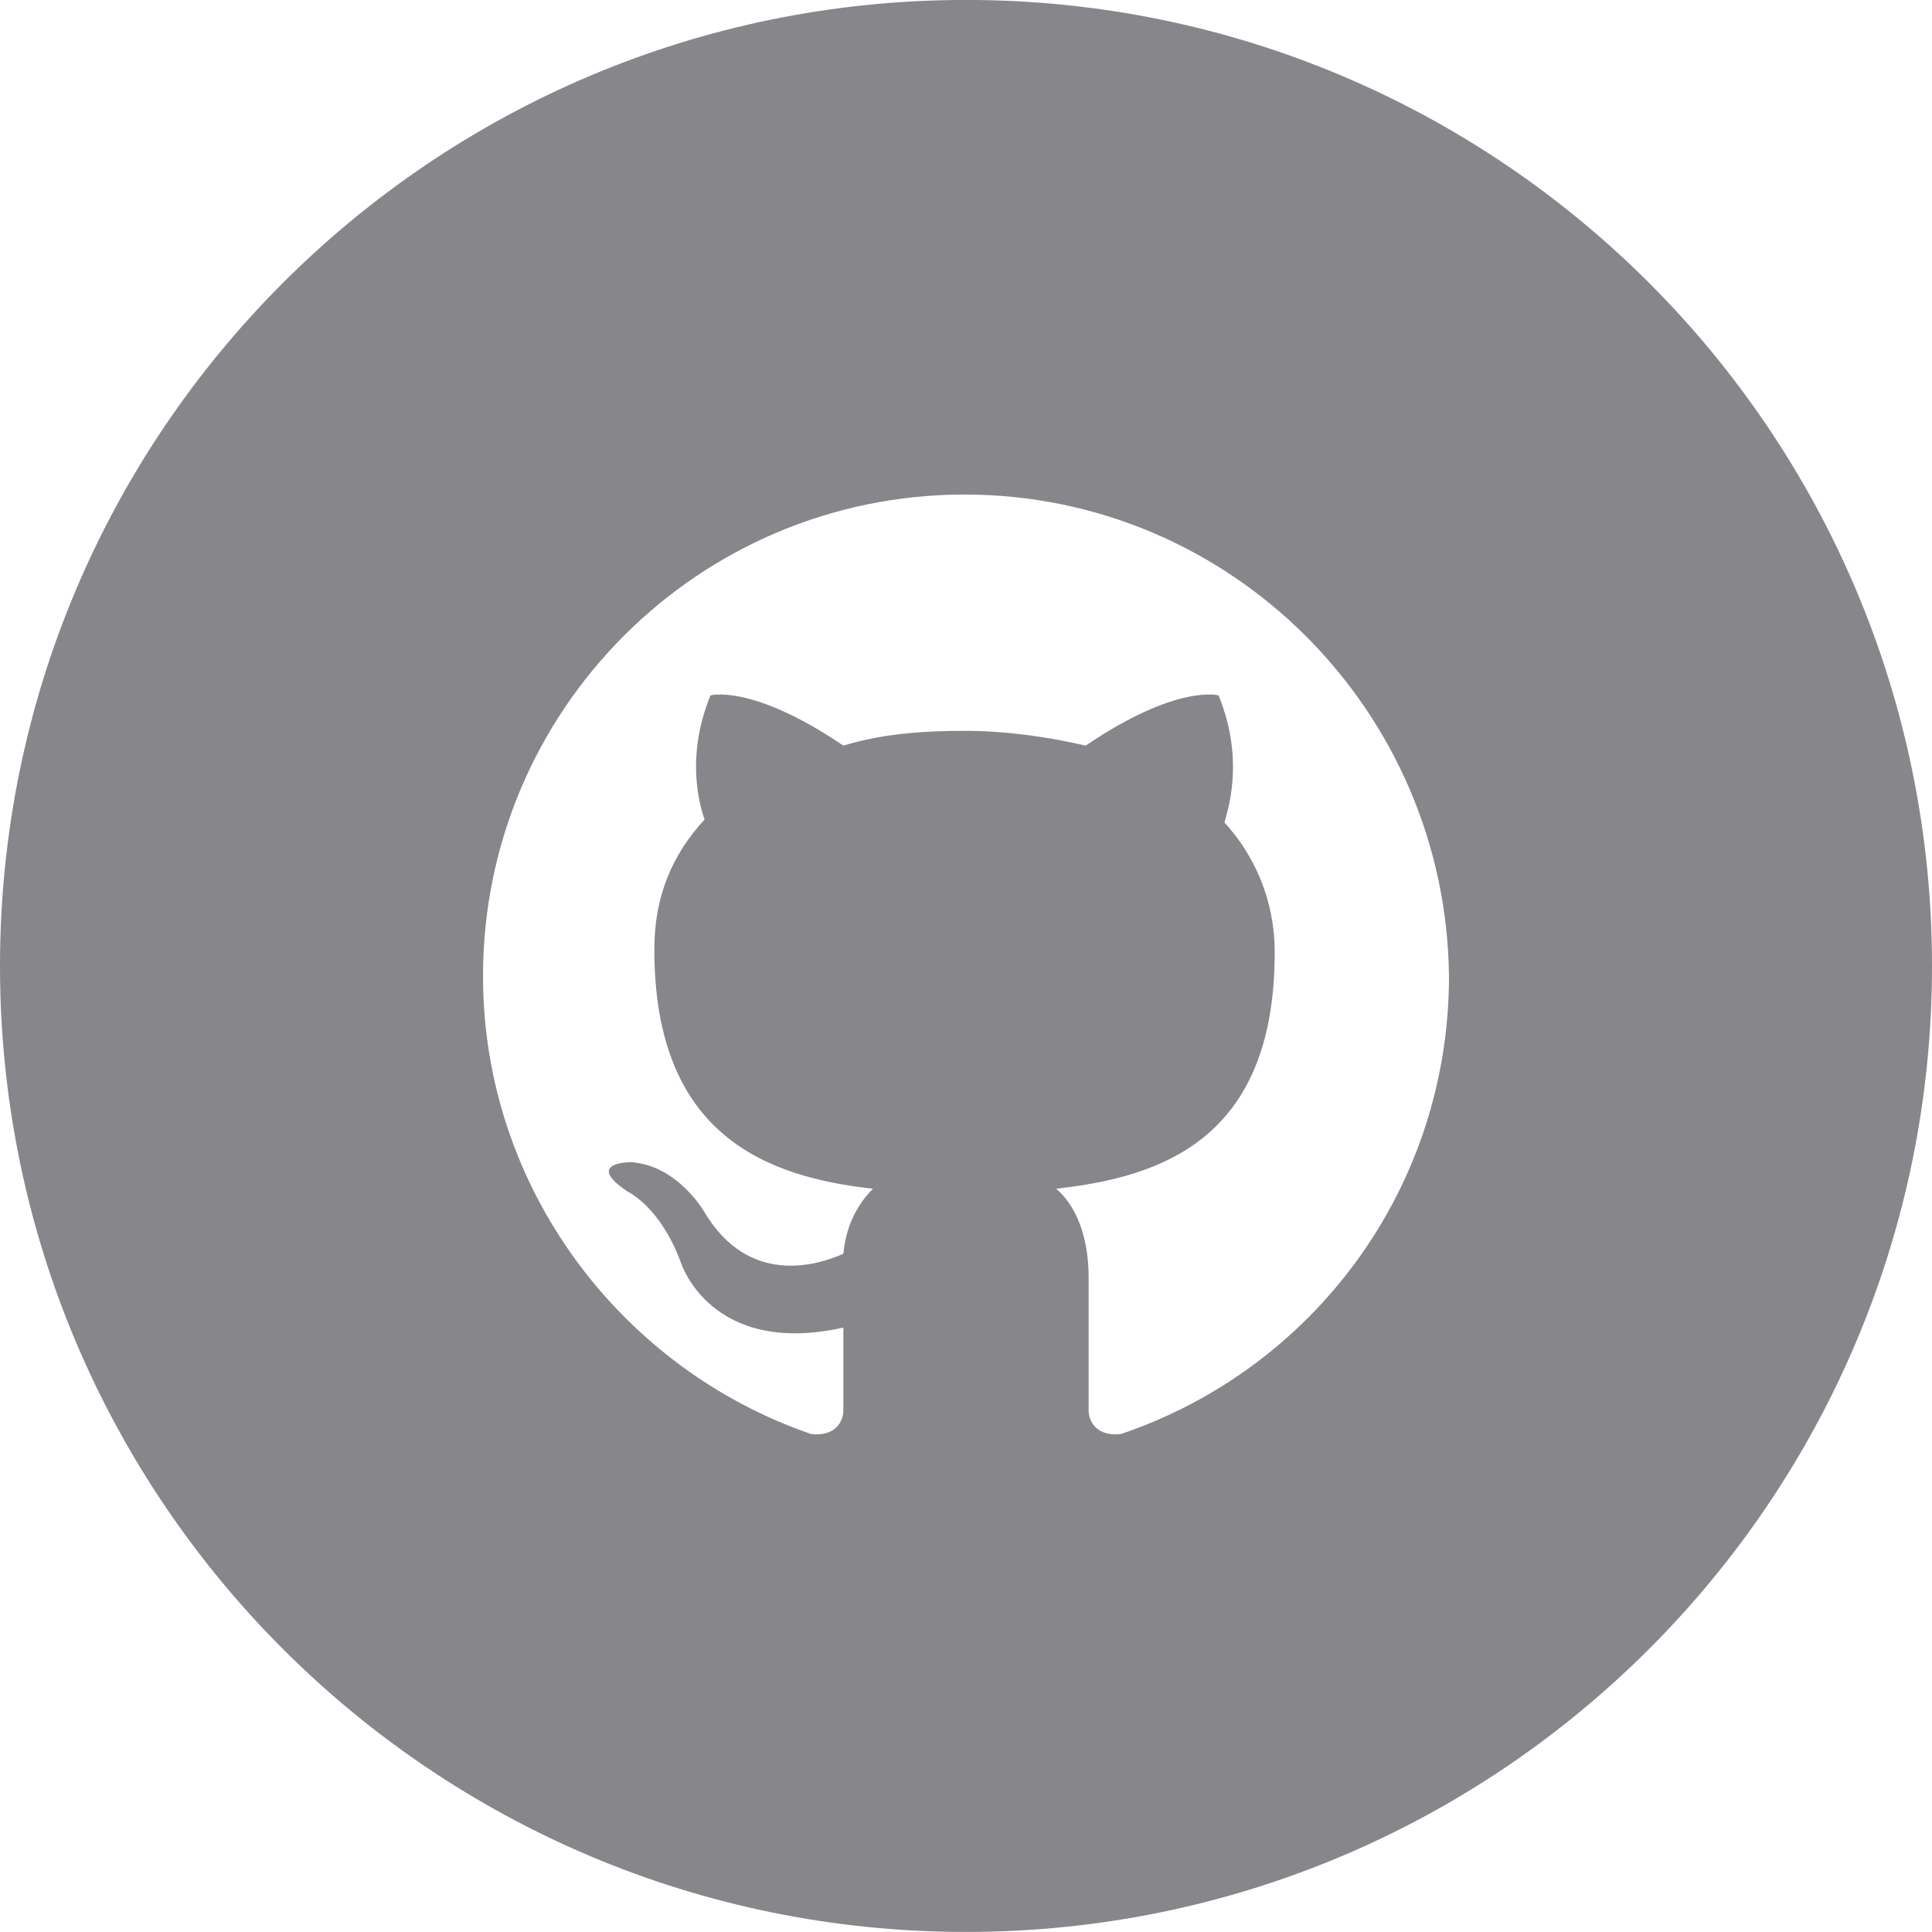 <svg width="32" height="32" viewBox="0 0 32 32" fill="none" xmlns="http://www.w3.org/2000/svg">
<path fill-rule="evenodd" clip-rule="evenodd" d="M0 15.999C0 7.162 7.163 -0.001 16 -0.001C24.837 -0.001 32 7.162 32 15.999C32 24.836 24.837 31.999 16 31.999C7.163 31.999 0 24.836 0 15.999ZM8 16.167C8 11.763 11.572 8.191 15.976 8.191C20.379 8.191 23.951 11.763 24 16.167C24 19.689 21.749 22.674 18.569 23.751C18.177 23.8 18.031 23.555 18.031 23.359V21.157C18.031 20.423 17.786 19.934 17.492 19.689C19.254 19.494 21.113 18.858 21.113 15.775C21.113 14.894 20.771 14.16 20.281 13.622C20.285 13.607 20.291 13.588 20.297 13.565C20.372 13.294 20.589 12.51 20.183 11.518C20.183 11.518 19.498 11.322 17.982 12.35C17.346 12.203 16.66 12.105 15.976 12.105C15.29 12.105 14.605 12.154 13.969 12.35C12.453 11.322 11.768 11.518 11.768 11.518C11.335 12.575 11.611 13.396 11.667 13.565L11.67 13.573C11.132 14.16 10.838 14.845 10.838 15.726C10.838 18.809 12.697 19.494 14.459 19.689C14.263 19.885 14.018 20.228 13.969 20.766C13.529 20.962 12.404 21.304 11.67 20.081C11.67 20.081 11.229 19.298 10.447 19.249C10.447 19.249 9.664 19.249 10.398 19.738C10.398 19.738 10.936 19.983 11.278 20.913C11.278 20.913 11.768 22.479 13.969 21.989V23.359C13.969 23.555 13.823 23.8 13.431 23.751C10.3 22.674 8 19.689 8 16.167Z" fill="#86868B"/>
</svg>
